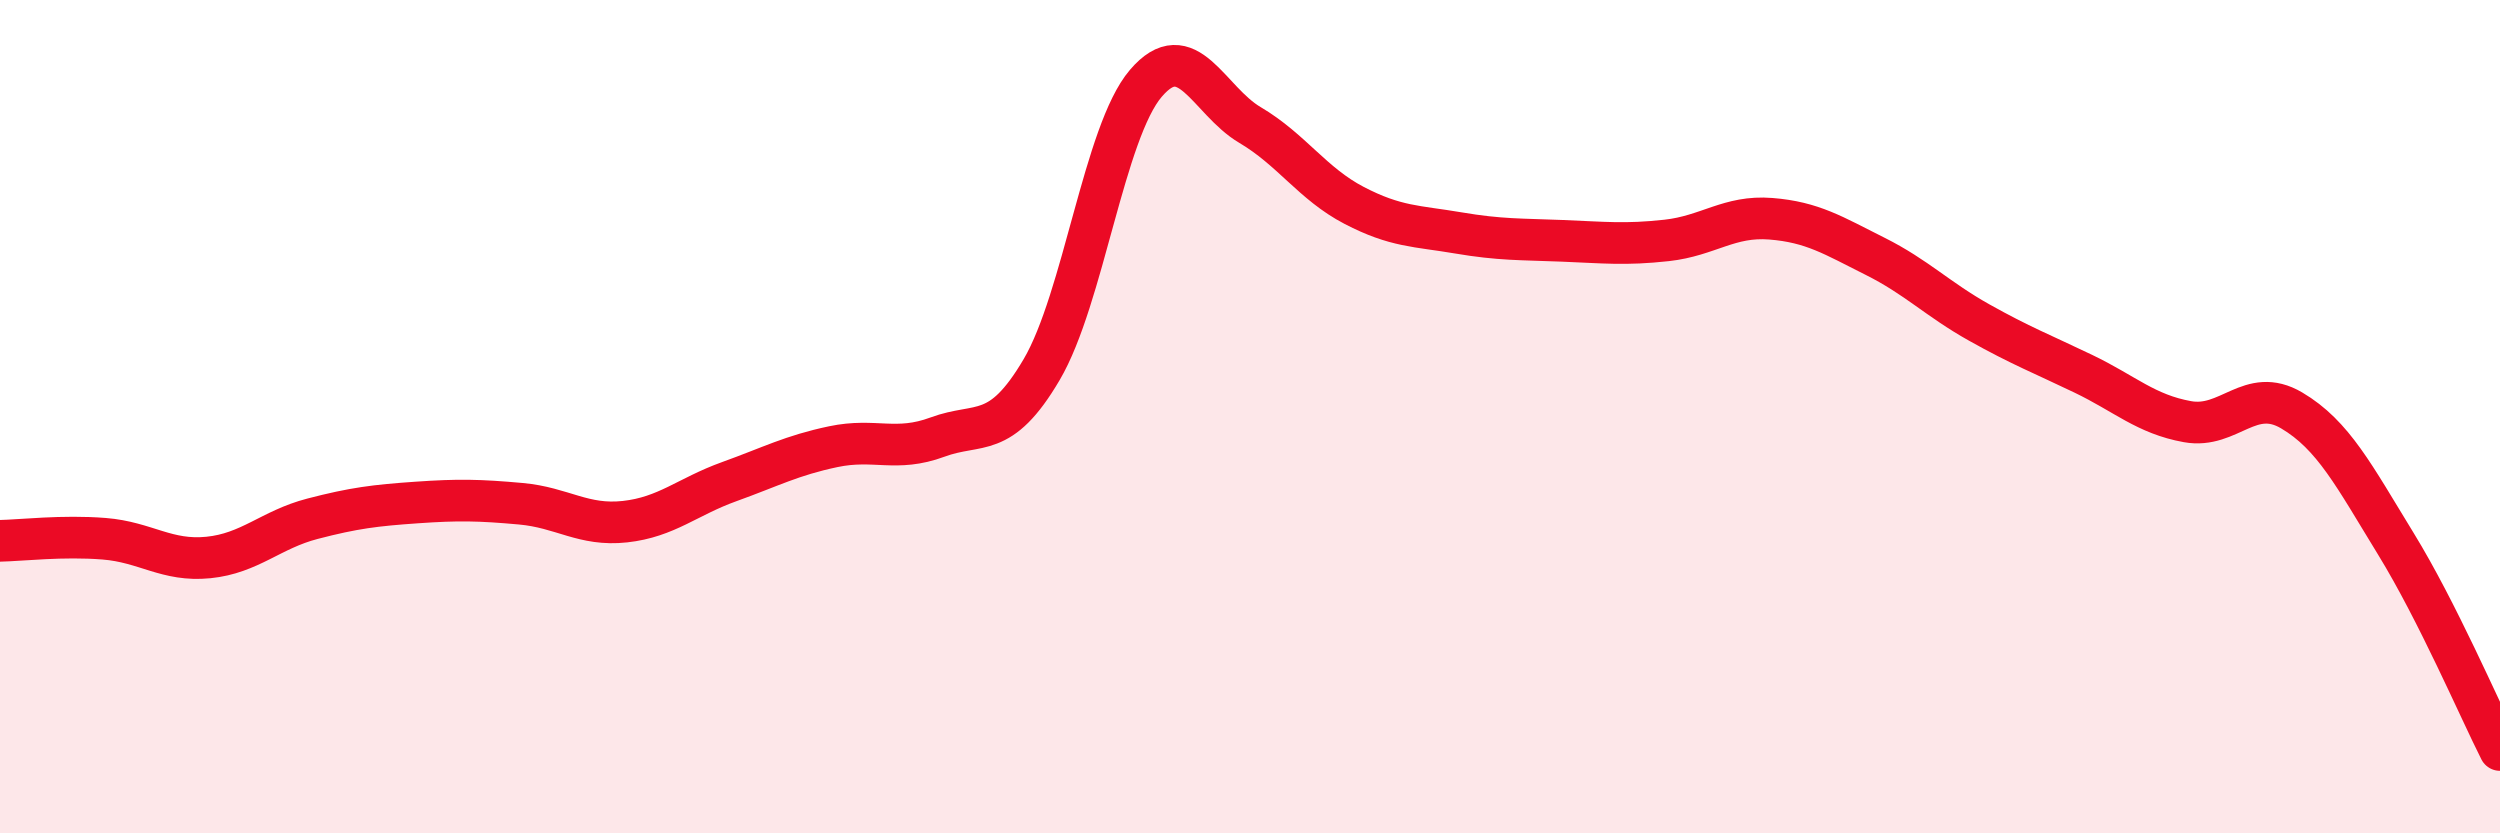 
    <svg width="60" height="20" viewBox="0 0 60 20" xmlns="http://www.w3.org/2000/svg">
      <path
        d="M 0,12.98 C 0.5,12.97 1.5,12.85 2.5,12.93 C 3.5,13.01 4,13.48 5,13.38 C 6,13.28 6.5,12.71 7.5,12.45 C 8.5,12.19 9,12.13 10,12.06 C 11,11.99 11.5,12 12.5,12.09 C 13.5,12.18 14,12.63 15,12.52 C 16,12.41 16.5,11.92 17.5,11.56 C 18.5,11.2 19,10.93 20,10.72 C 21,10.51 21.5,10.86 22.5,10.49 C 23.5,10.12 24,10.57 25,8.87 C 26,7.17 26.5,3.17 27.5,2 C 28.5,0.83 29,2.41 30,3 C 31,3.59 31.5,4.41 32.5,4.93 C 33.5,5.45 34,5.42 35,5.59 C 36,5.76 36.5,5.74 37.5,5.78 C 38.5,5.82 39,5.88 40,5.77 C 41,5.66 41.5,5.17 42.5,5.25 C 43.5,5.33 44,5.65 45,6.15 C 46,6.65 46.5,7.18 47.5,7.74 C 48.5,8.3 49,8.49 50,8.97 C 51,9.45 51.5,9.94 52.5,10.12 C 53.5,10.3 54,9.26 55,9.85 C 56,10.44 56.5,11.42 57.5,13.05 C 58.5,14.68 59.5,17.01 60,18L60 20L0 20Z"
        fill="#EB0A25"
        opacity="0.1"
        stroke-linecap="round"
        stroke-linejoin="round"
      />
      <path
        d="M 0,12.98 C 0.5,12.97 1.5,12.85 2.5,12.93 C 3.5,13.01 4,13.48 5,13.38 C 6,13.28 6.5,12.71 7.5,12.45 C 8.5,12.19 9,12.13 10,12.06 C 11,11.99 11.5,12 12.5,12.09 C 13.5,12.18 14,12.63 15,12.52 C 16,12.41 16.5,11.92 17.5,11.56 C 18.5,11.2 19,10.93 20,10.72 C 21,10.51 21.5,10.86 22.5,10.49 C 23.5,10.12 24,10.57 25,8.87 C 26,7.17 26.5,3.17 27.5,2 C 28.5,0.83 29,2.41 30,3 C 31,3.59 31.5,4.41 32.5,4.93 C 33.5,5.45 34,5.42 35,5.59 C 36,5.76 36.5,5.74 37.5,5.78 C 38.5,5.82 39,5.88 40,5.77 C 41,5.66 41.5,5.17 42.5,5.25 C 43.5,5.33 44,5.65 45,6.15 C 46,6.65 46.5,7.18 47.5,7.74 C 48.5,8.3 49,8.49 50,8.97 C 51,9.45 51.5,9.94 52.5,10.12 C 53.5,10.3 54,9.26 55,9.85 C 56,10.44 56.5,11.42 57.5,13.05 C 58.5,14.68 59.5,17.01 60,18"
        stroke="#EB0A25"
        stroke-width="1"
        fill="none"
        stroke-linecap="round"
        stroke-linejoin="round"
      />
    </svg>
  